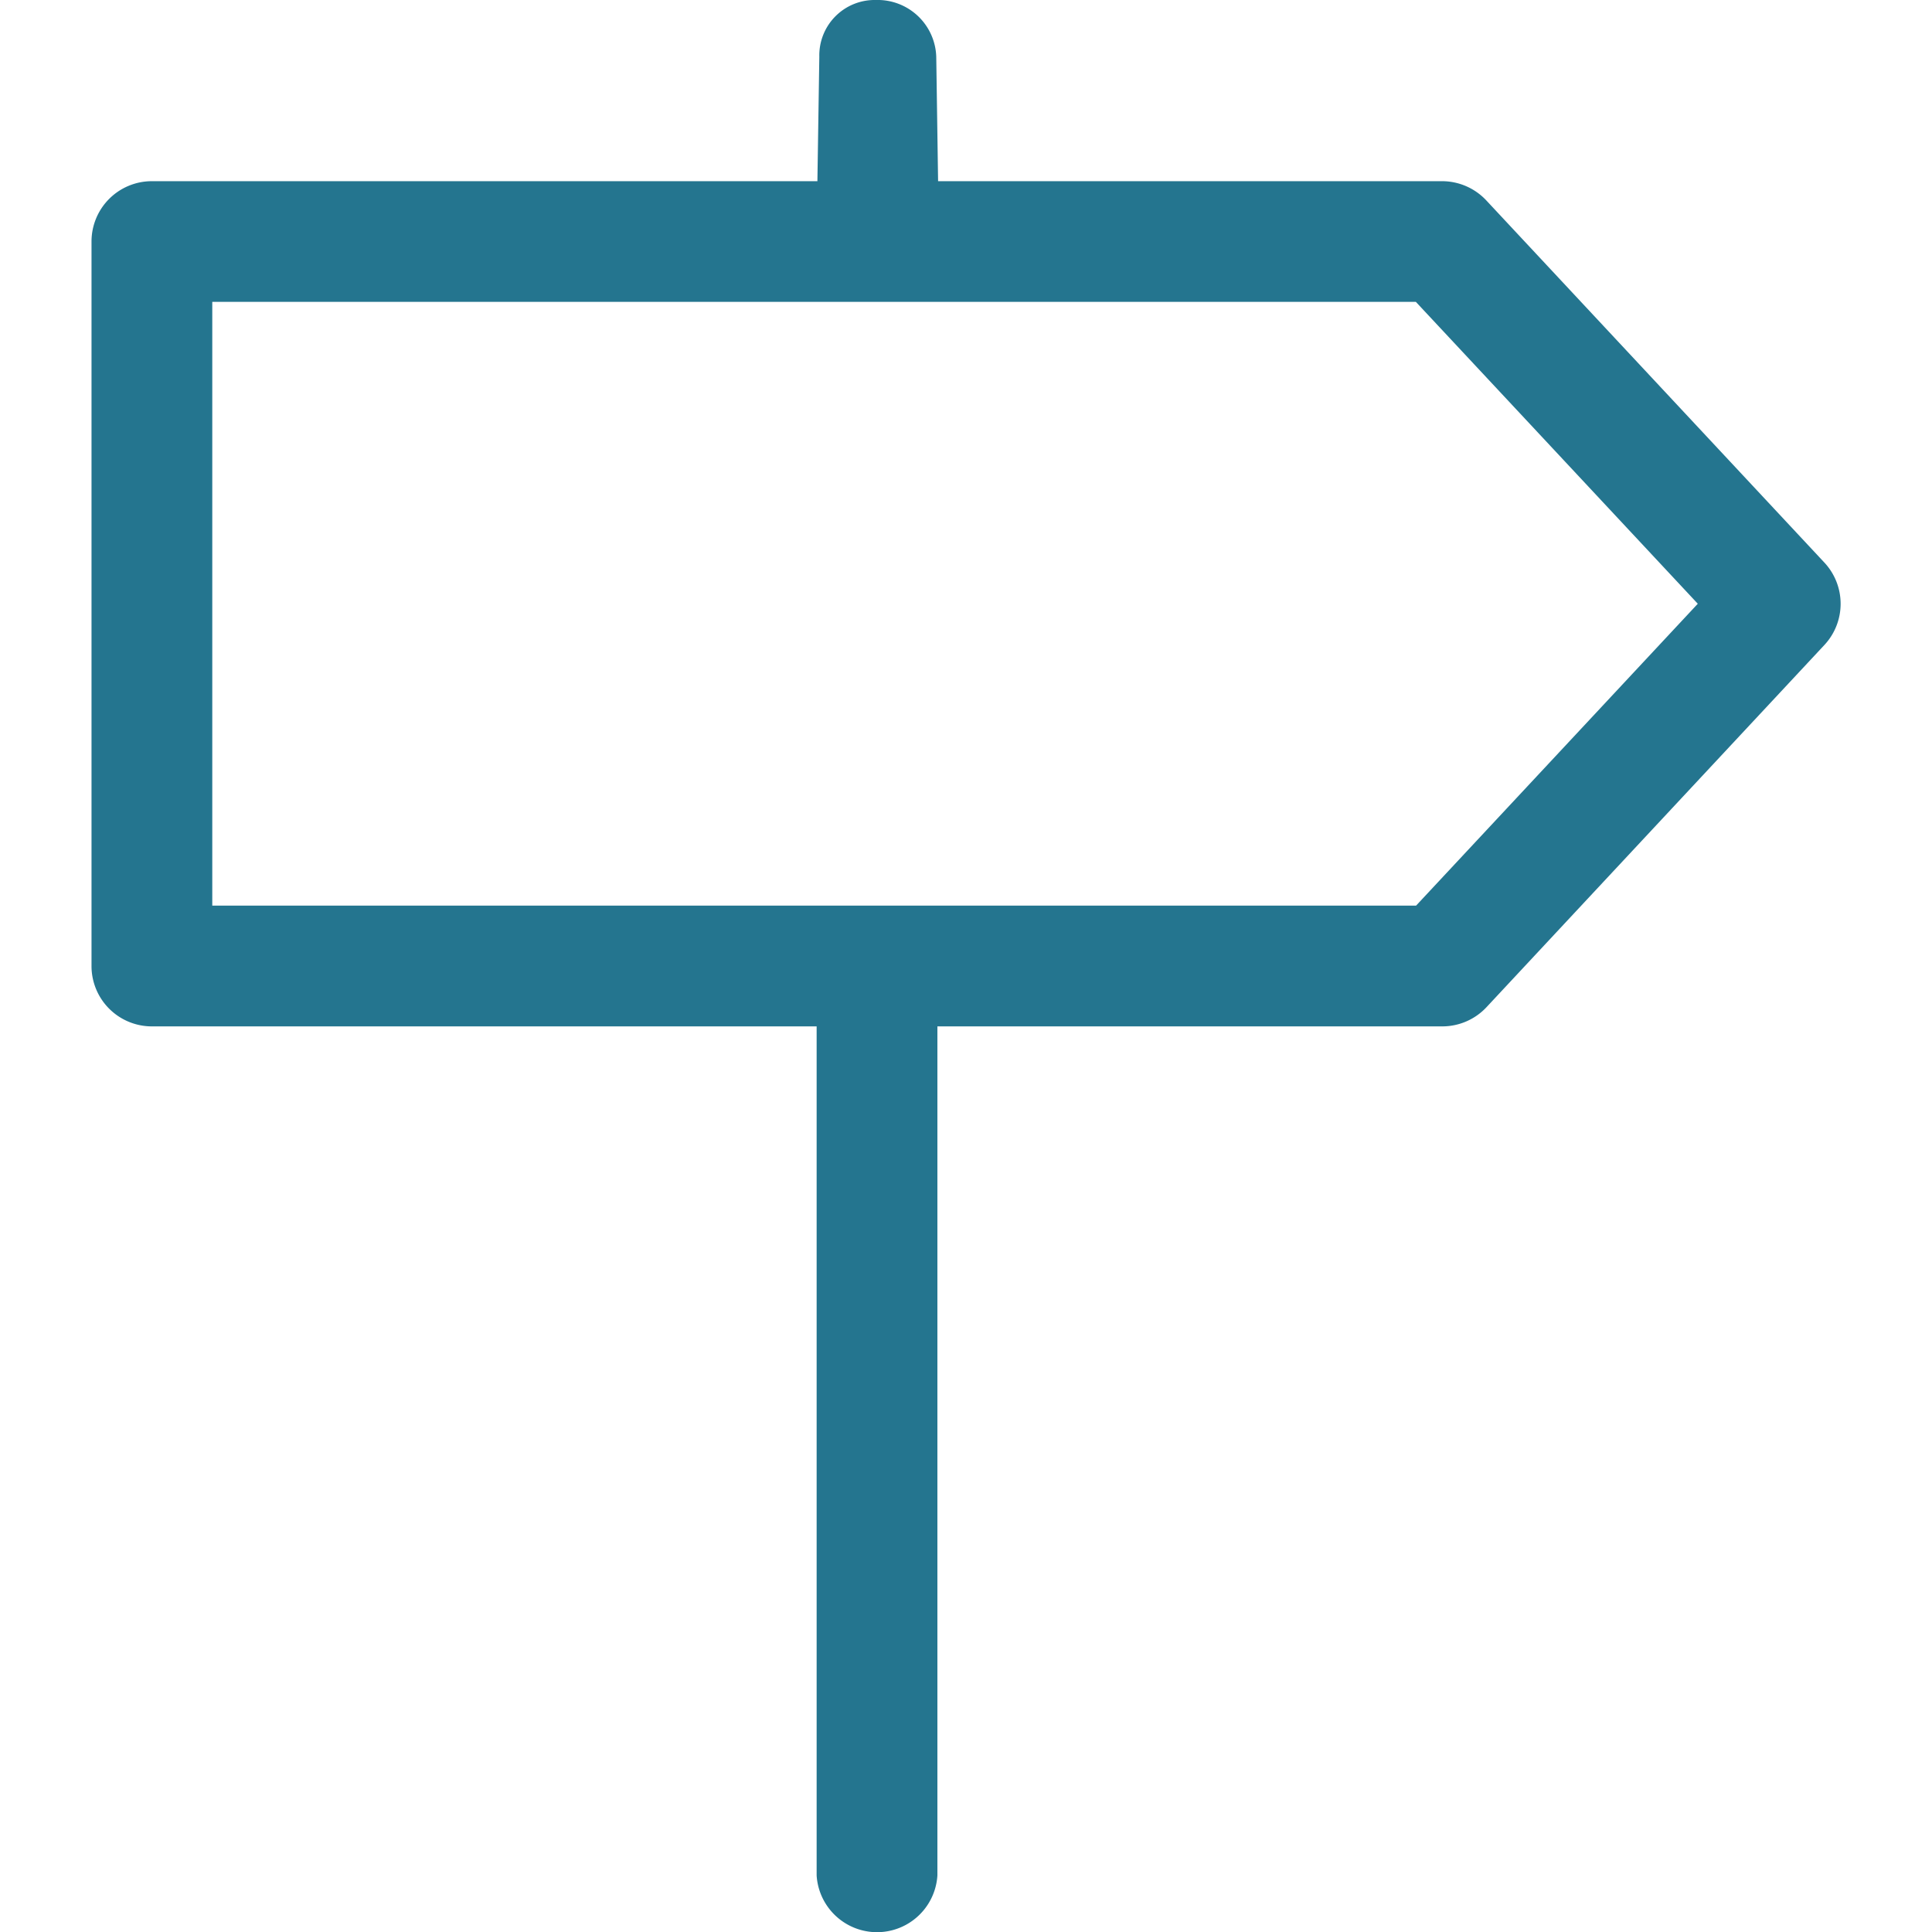 <svg width="18" height="18" xmlns:xlink="http://www.w3.org/1999/xlink" xmlns="http://www.w3.org/2000/svg" viewBox="0 0 22.81 25.197">
                            <path id="Direction" d="M9.457,24.459V13.386H.787A.787.787,0,0,1,0,12.6V3.15a.787.787,0,0,1,.787-.787h8.68L9.492.739A.722.722,0,0,1,10.23,0a.765.765,0,0,1,.787.739l.024,1.624h6.573a.791.791,0,0,1,.576.25L22.6,7.337a.788.788,0,0,1,0,1.075l-4.407,4.724a.789.789,0,0,1-.576.25H11.032V24.459a.789.789,0,0,1-1.575,0ZM1.575,11.811h15.7l3.674-3.937L17.272,3.937H1.575Z" fill="#24758f"></path>
                        </svg>